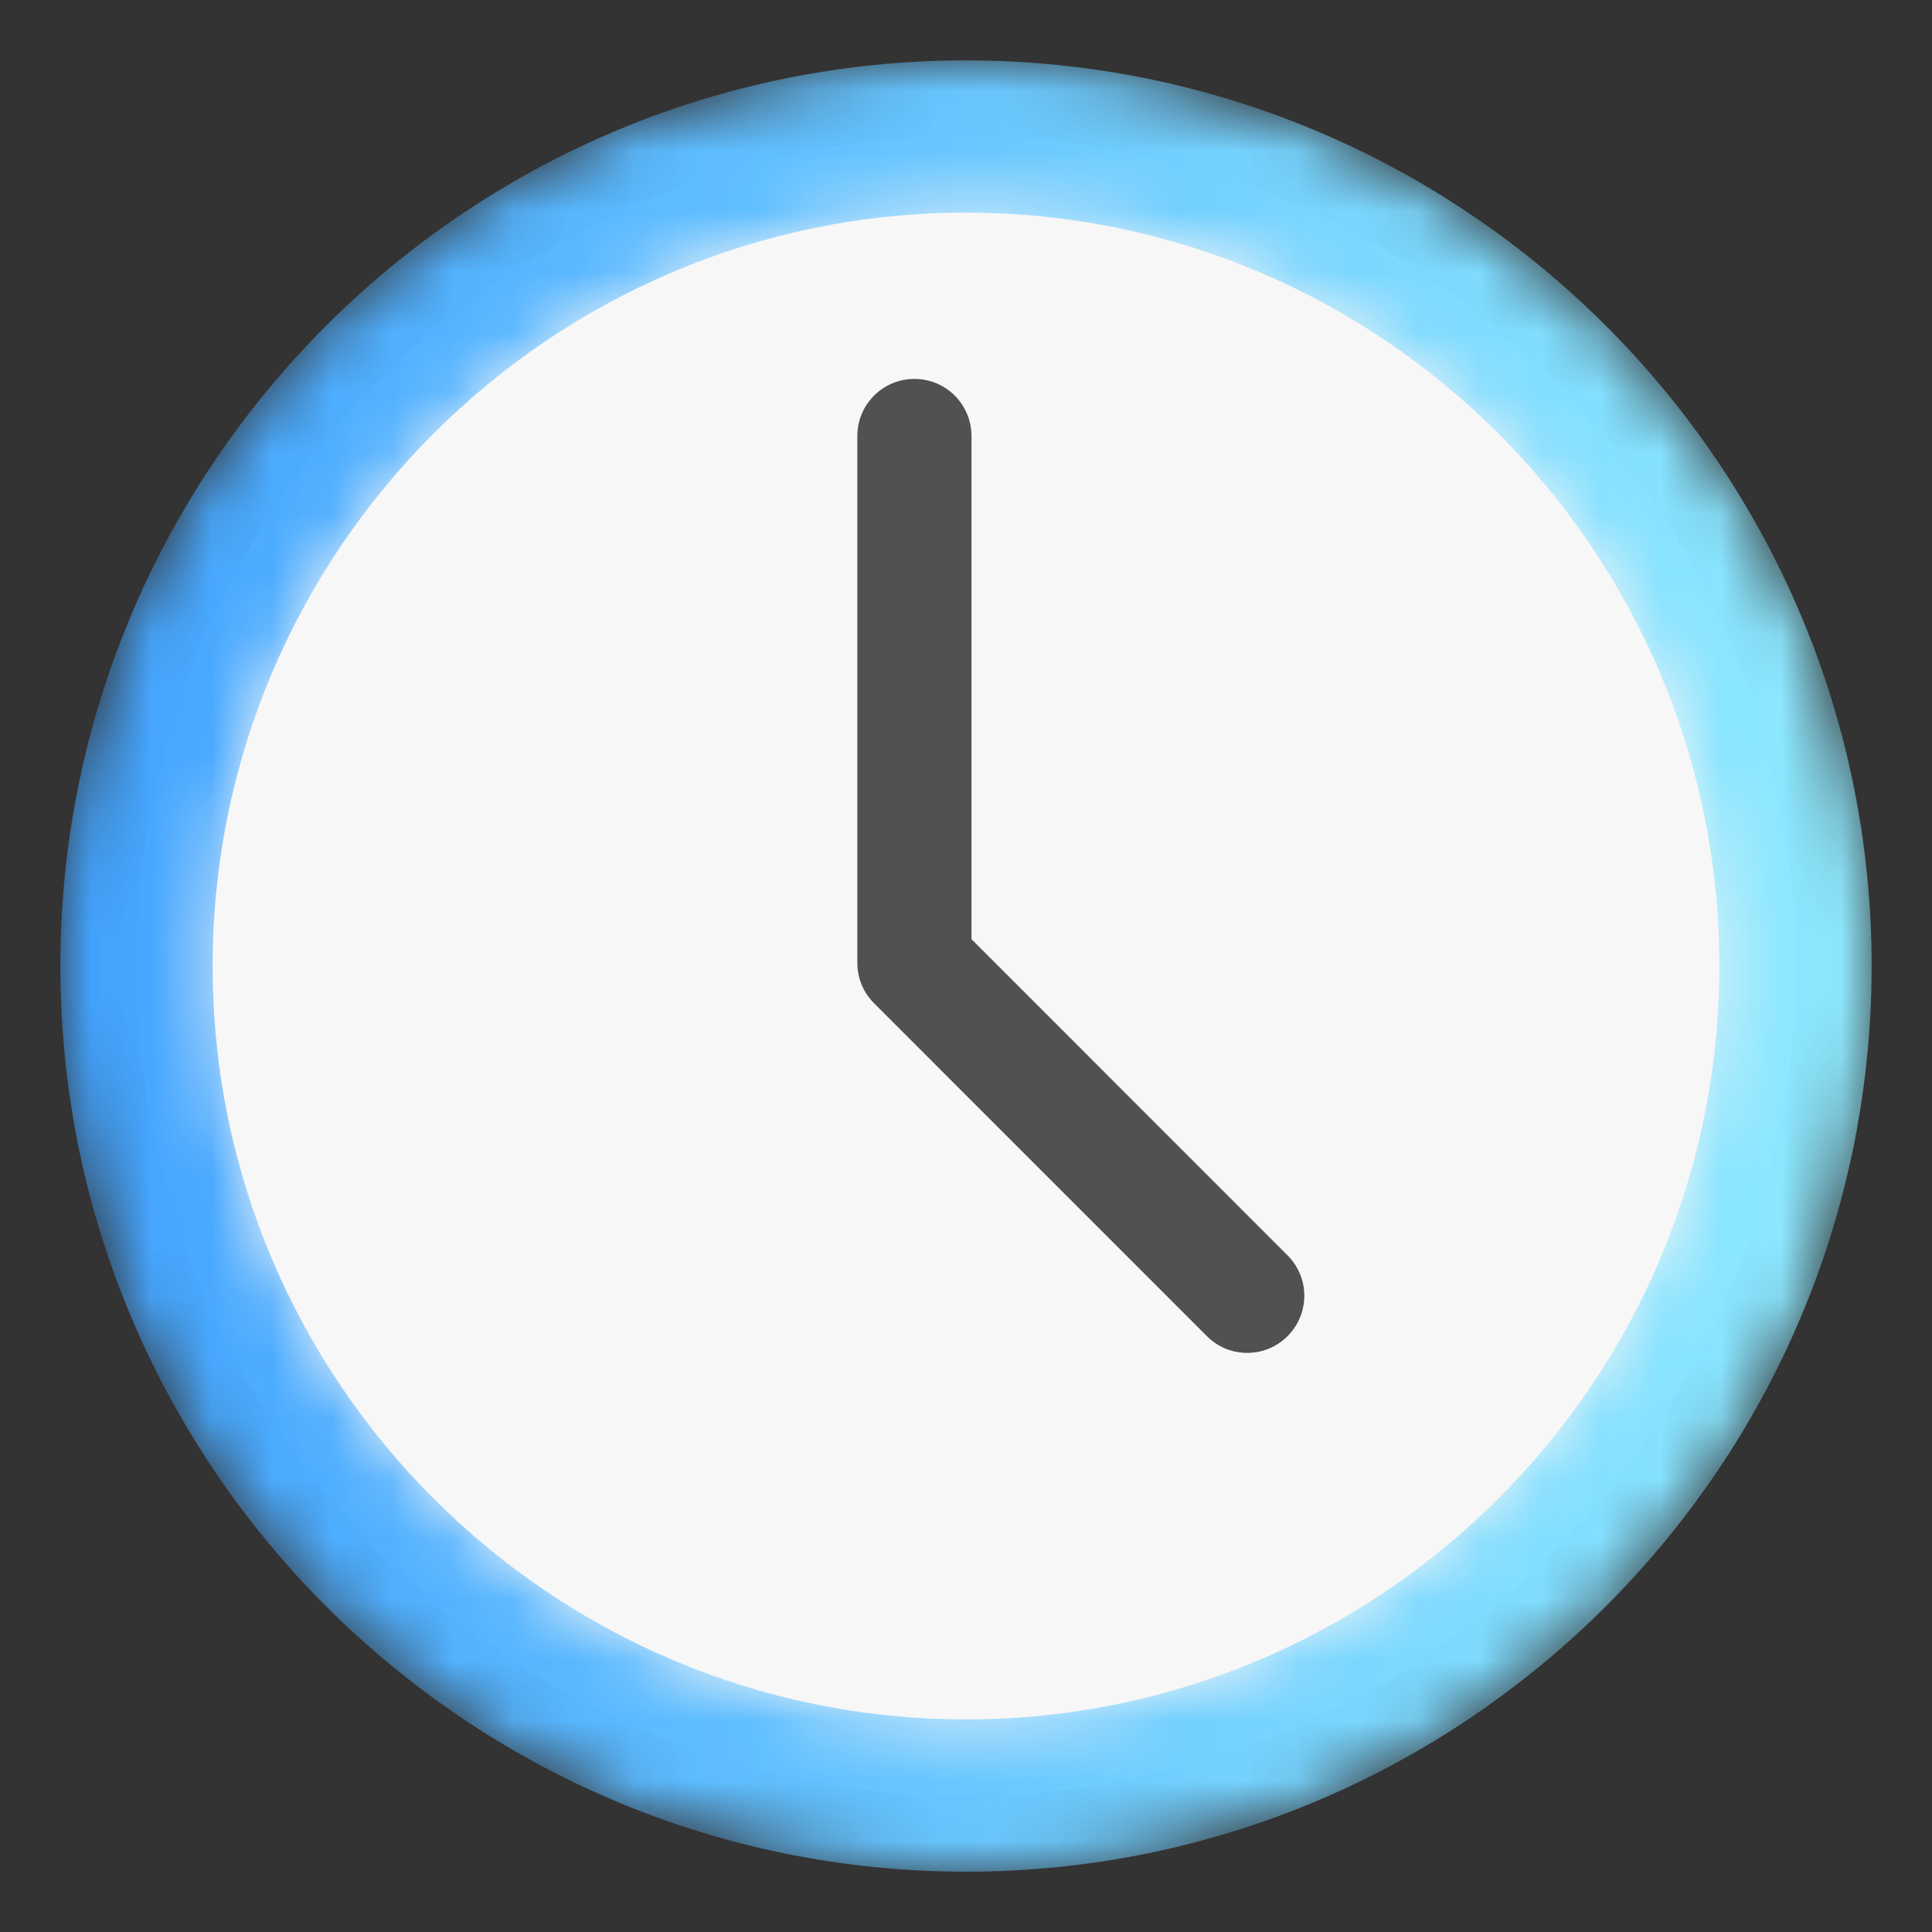 <svg width="32" height="32" viewBox="0 0 32 32" fill="none" xmlns="http://www.w3.org/2000/svg">
<rect x="0" y="0" width="32" height="32" fill="#333333" stroke="none"/>
<path fill-rule="evenodd" clip-rule="evenodd" d="M29.739 16C29.739 23.588 23.588 29.74 16 29.74C8.412 29.74 2.262 23.588 2.262 16C2.262 8.413 8.412 2.261 16 2.261C23.588 2.261 29.739 8.413 29.739 16Z" fill="#F7F7F7"/>
<mask id="mask0_282_4072" style="mask-type:luminance" maskUnits="userSpaceOnUse" x="1" y="1" width="30" height="31">
<path fill-rule="evenodd" clip-rule="evenodd" d="M15.999 1C7.729 1 1 7.729 1 16.001C1 24.272 7.729 31.001 15.999 31.001C24.271 31.001 31 24.272 31 16.001C31 7.729 24.271 1 15.999 1ZM3.522 16.001C3.522 9.119 9.12 3.522 15.999 3.522C22.88 3.522 28.478 9.119 28.478 16.001C28.478 22.881 22.88 28.479 15.999 28.479C9.12 28.479 3.522 22.881 3.522 16.001Z" fill="white"/>
</mask>
<g mask="url(#mask0_282_4072)">
<path fill-rule="evenodd" clip-rule="evenodd" d="M15.999 1C7.729 1 1 7.729 1 16.001C1 24.272 7.729 31.001 15.999 31.001C24.271 31.001 31 24.272 31 16.001C31 7.729 24.271 1 15.999 1ZM3.522 16.001C3.522 9.119 9.12 3.522 15.999 3.522C22.88 3.522 28.478 9.119 28.478 16.001C28.478 22.881 22.88 28.479 15.999 28.479C9.12 28.479 3.522 22.881 3.522 16.001Z" fill="url(#paint0_linear_282_4072)"/>
</g>
<path fill-rule="evenodd" clip-rule="evenodd" d="M20.658 22.408C20.416 22.408 20.173 22.316 19.989 22.13L14.477 16.617C14.299 16.44 14.2 16.199 14.2 15.948V7.222C14.2 6.699 14.623 6.276 15.146 6.276C15.668 6.276 16.091 6.699 16.091 7.222V15.556L21.326 20.793C21.696 21.163 21.696 21.761 21.326 22.13C21.142 22.316 20.899 22.408 20.658 22.408Z" fill="#515151"/>
<defs>
<linearGradient id="paint0_linear_282_4072" x1="1" y1="16.001" x2="31" y2="16.001" gradientUnits="userSpaceOnUse">
<stop stop-color="#42A3FF"/>
<stop offset="1" stop-color="#90EBFF"/>
</linearGradient>
</defs>
</svg>
